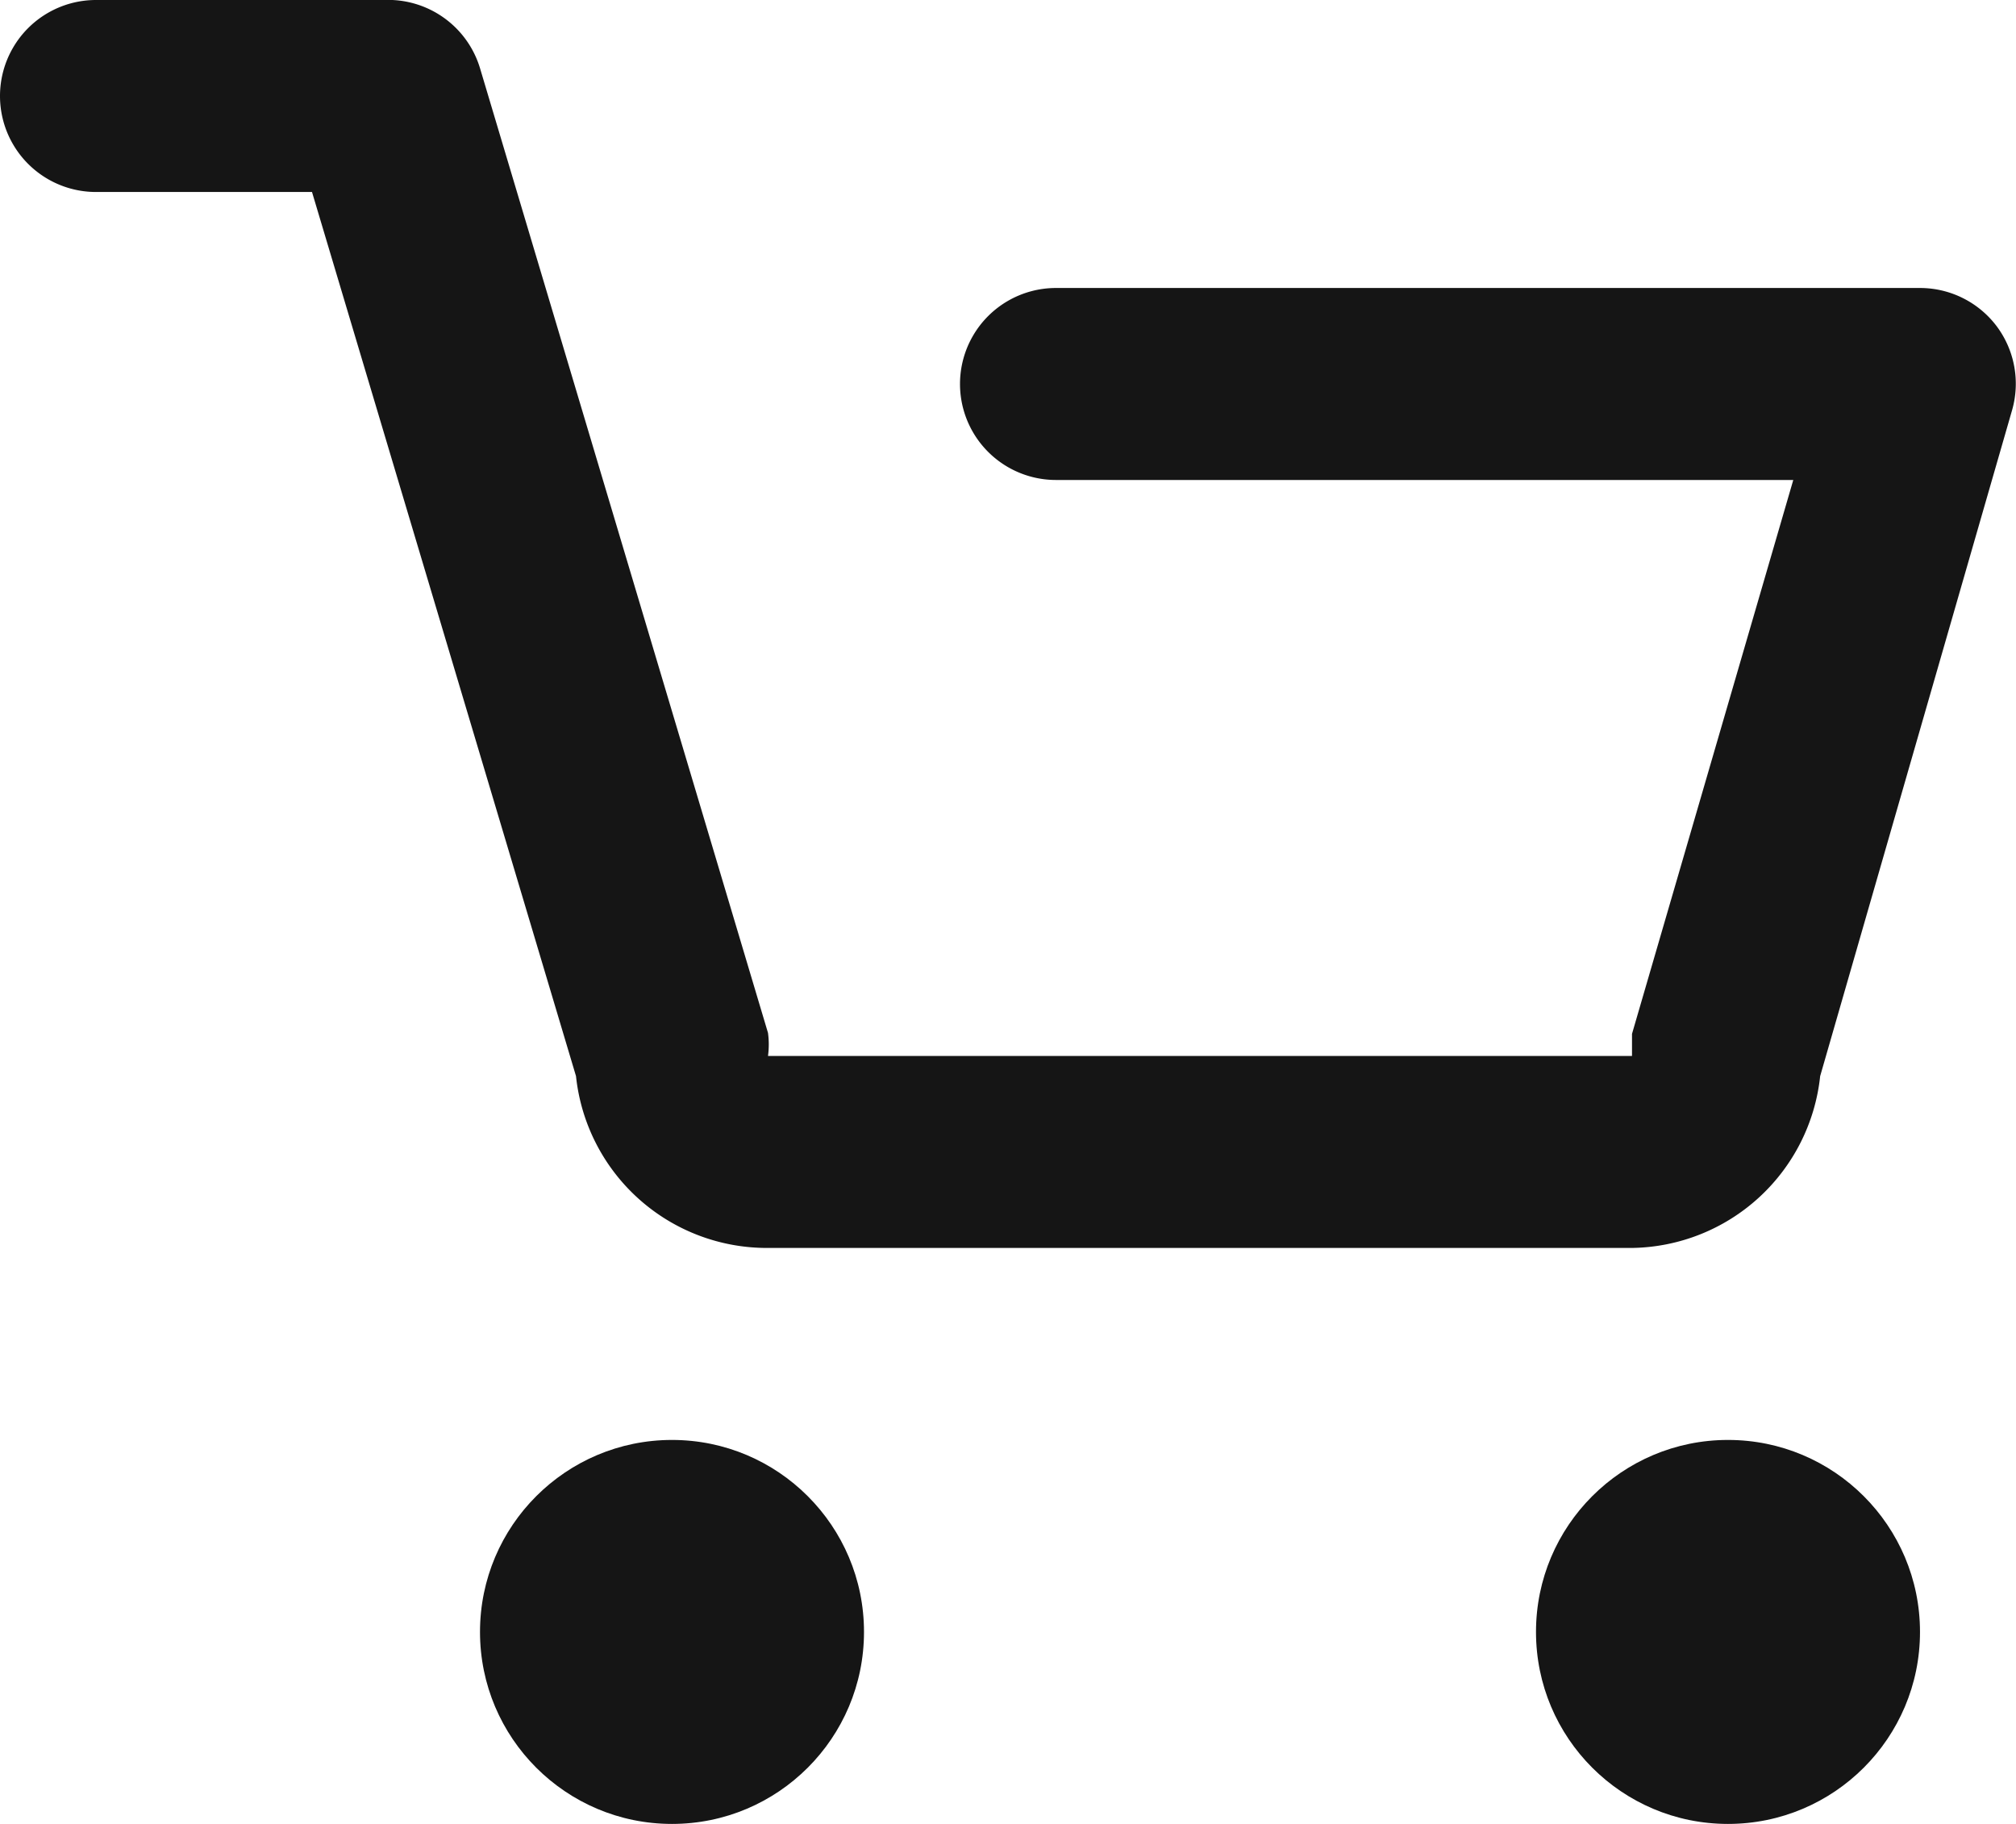<svg xmlns="http://www.w3.org/2000/svg" viewBox="0 0 21 19"><defs><style>.cls-1{fill:#151515}</style></defs><g id="Layer_2" data-name="Layer 2"><g id="Layer_2-2" data-name="Layer 2"><g id="icon"><path class="cls-1" d="M17 13H8a2 2 0 01-2-1.79L3.25 2H1a1 1 0 010-2h3a1 1 0 011 .71l3 10.05A.9.9 0 018 11h9v-.23L18.68 5H11a1 1 0 010-2h9a1 1 0 01.8.4 1 1 0 01.16.87l-2 6.94A2 2 0 0117 13z"/><circle class="cls-1" cx="7" cy="17" r="2"/><circle class="cls-1" cx="18" cy="17" r="2"/></g></g></g></svg>